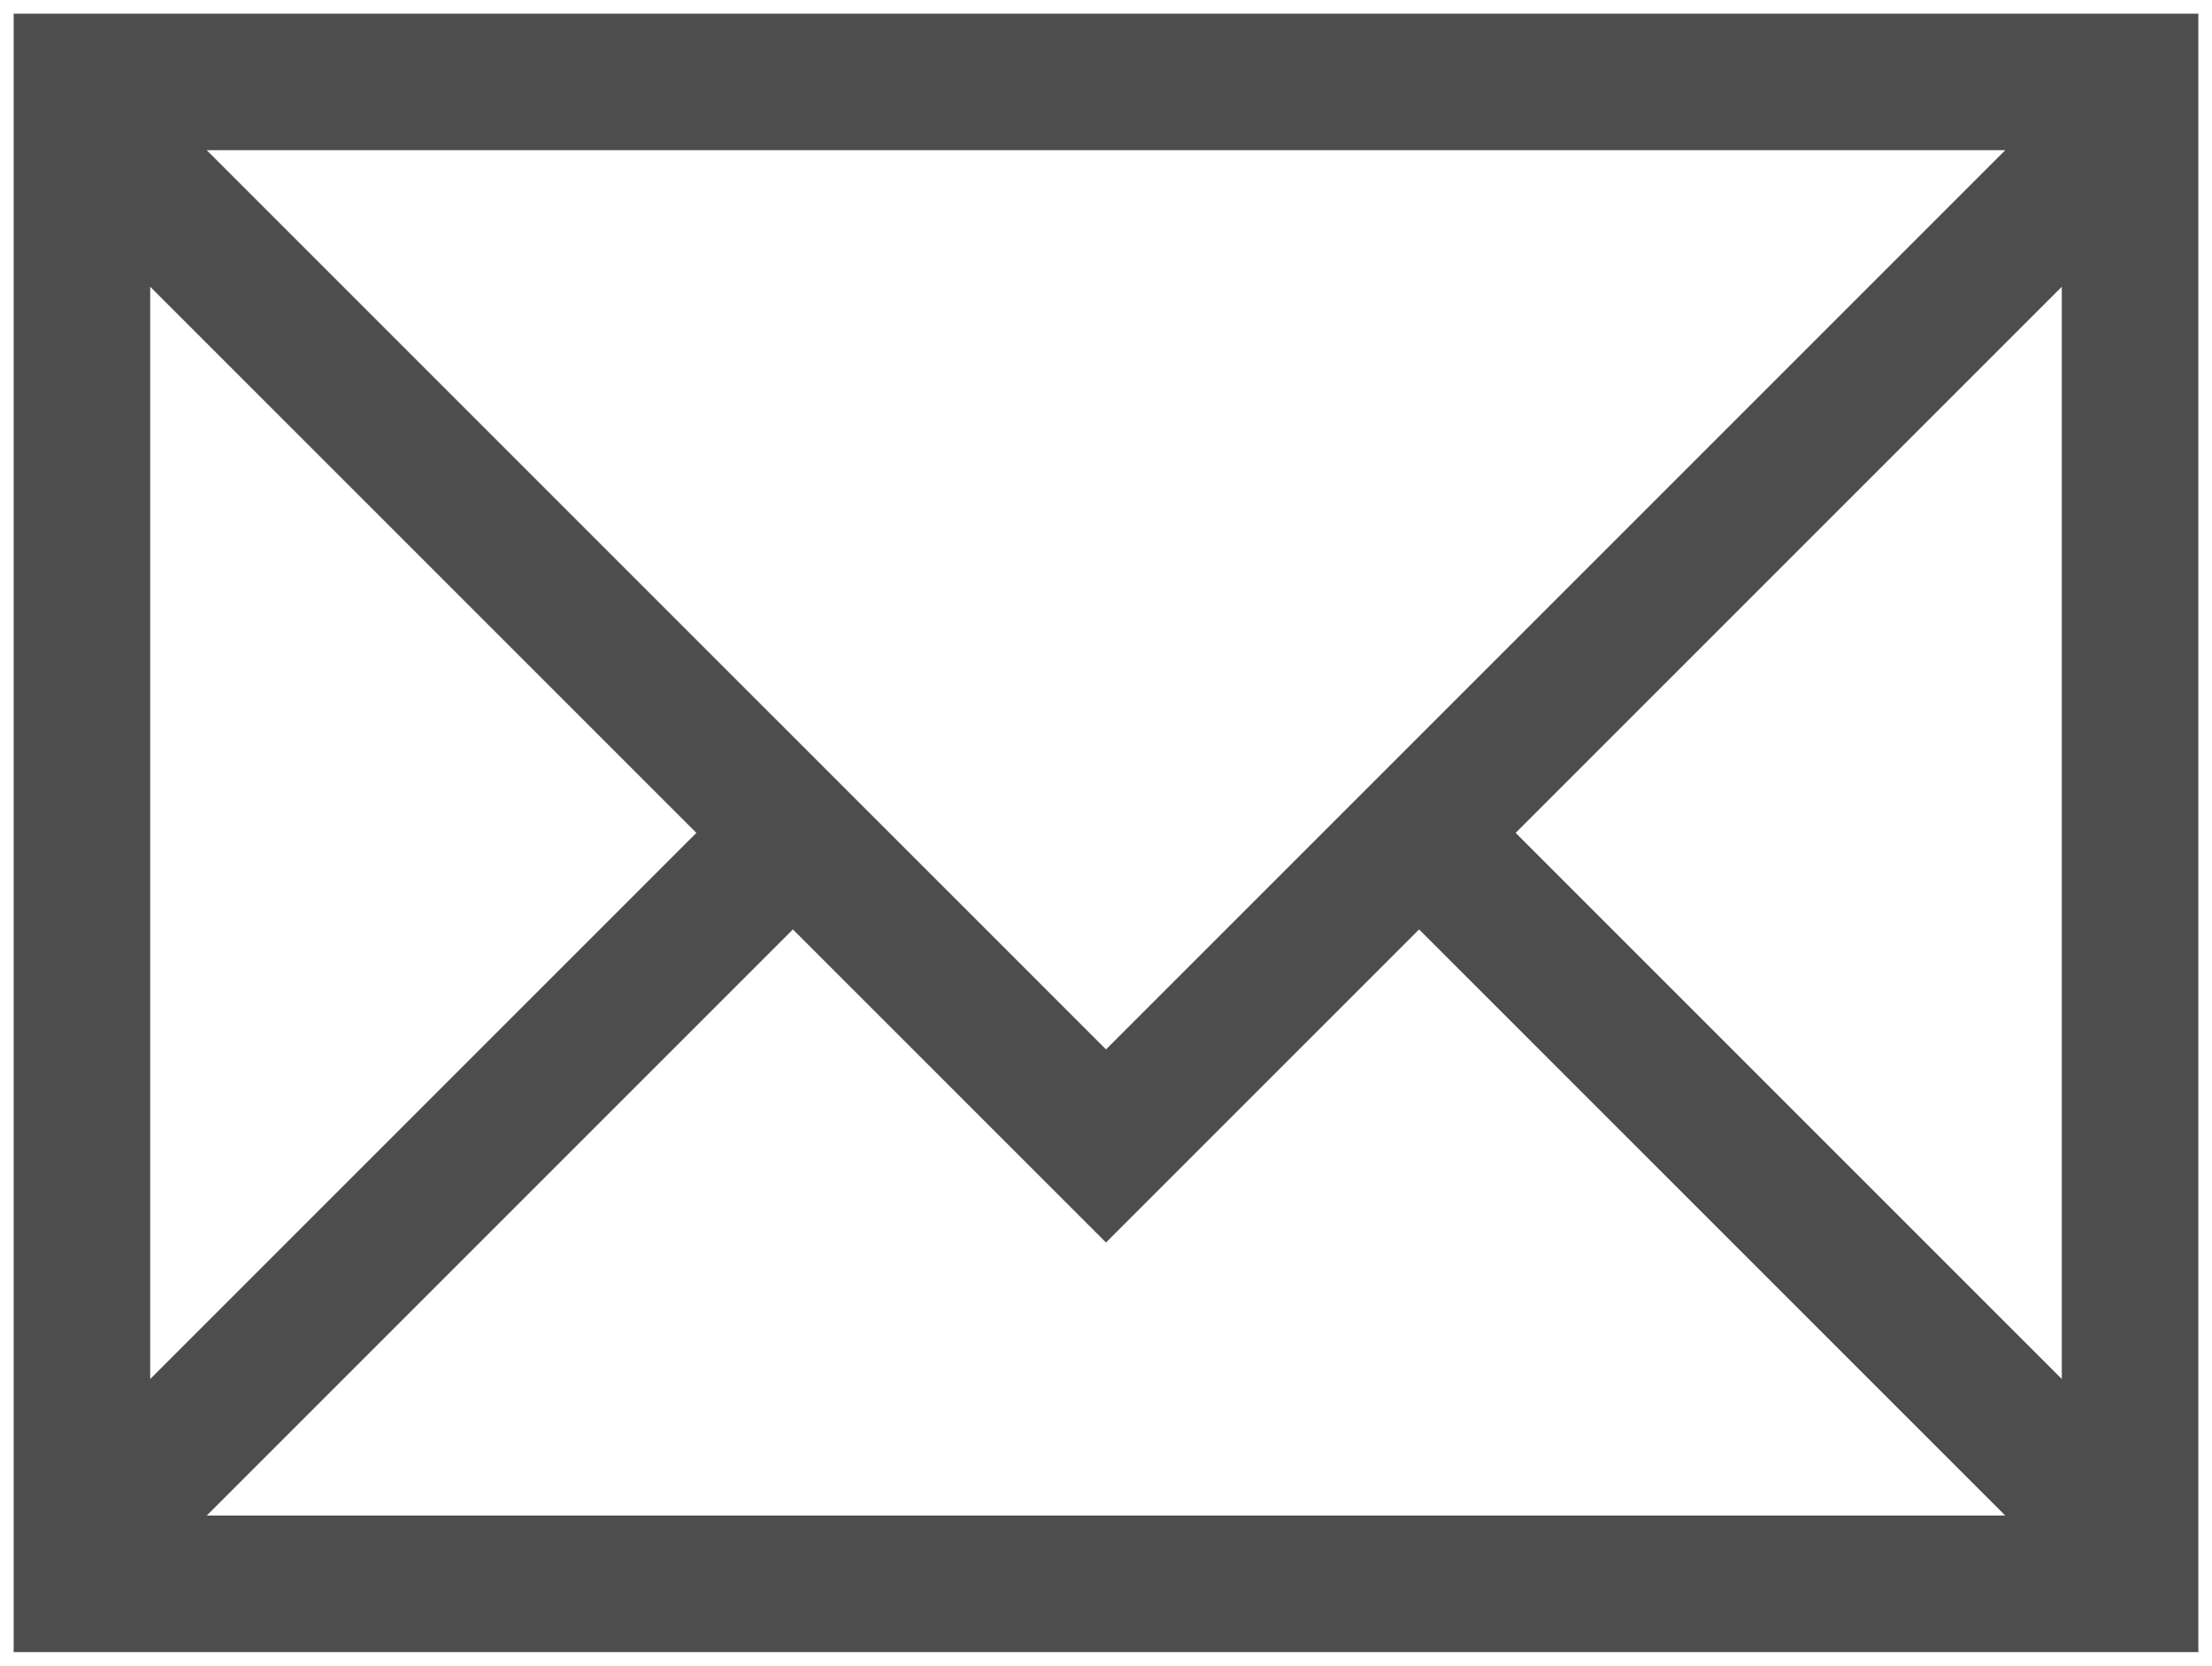 <?xml version="1.0" encoding="UTF-8" standalone="no"?>
<svg
   xmlns:dc="http://purl.org/dc/elements/1.1/"
   xmlns:cc="http://creativecommons.org/ns#"
   xmlns:rdf="http://www.w3.org/1999/02/22-rdf-syntax-ns#"
   xmlns:svg="http://www.w3.org/2000/svg"
   xmlns="http://www.w3.org/2000/svg"
   xmlns:sodipodi="http://sodipodi.sourceforge.net/DTD/sodipodi-0.dtd"
   xmlns:inkscape="http://www.inkscape.org/namespaces/inkscape"
   viewBox="0 0 16.2 12.2"
   version="1.1"
   id="svg5"
   sodipodi:docname="Breezeicons-places-16-folder-mail.svg"
   width="16.2"
   height="12.2"
   inkscape:version="1.0.2 (e86c870879, 2021-01-15)">
  <sodipodi:namedview
     pagecolor="#ffffff"
     bordercolor="#666666"
     borderopacity="1"
     objecttolerance="10"
     gridtolerance="10"
     guidetolerance="10"
     inkscape:pageopacity="0"
     inkscape:pageshadow="2"
     inkscape:window-width="1920"
     inkscape:window-height="1016"
     id="namedview7"
     showgrid="false"
     fit-margin-top="0.1"
     fit-margin-right="0.1"
     fit-margin-left="0.1"
     fit-margin-bottom="0.1"
     inkscape:zoom="53.5"
     inkscape:cx="8.1"
     inkscape:cy="3.1093458"
     inkscape:window-x="0"
     inkscape:window-y="27"
     inkscape:window-maximized="1"
     inkscape:current-layer="svg5" />
  <defs
     id="defs3051">
    <style
       type="text/css"
       id="current-color-scheme">
      .ColorScheme-Text {
        color:#4d4d4d;
      }
      </style>
  </defs>
  <path
     style="fill:currentColor;fill-opacity:1;stroke:none"
     d="m 0.1,0.1 v 12 h 16 v -12 z m 1.414,1 H 14.686 L 8.1,7.686 Z M 1.1,2.1 l 4,4 -4,4 z m 14,0 v 8 l -4,-4 z M 5.807,6.807 8.1,9.1 10.393,6.807 14.686,11.1 H 1.514 Z"
     id="rect4144"
     class="ColorScheme-Text" />
</svg>